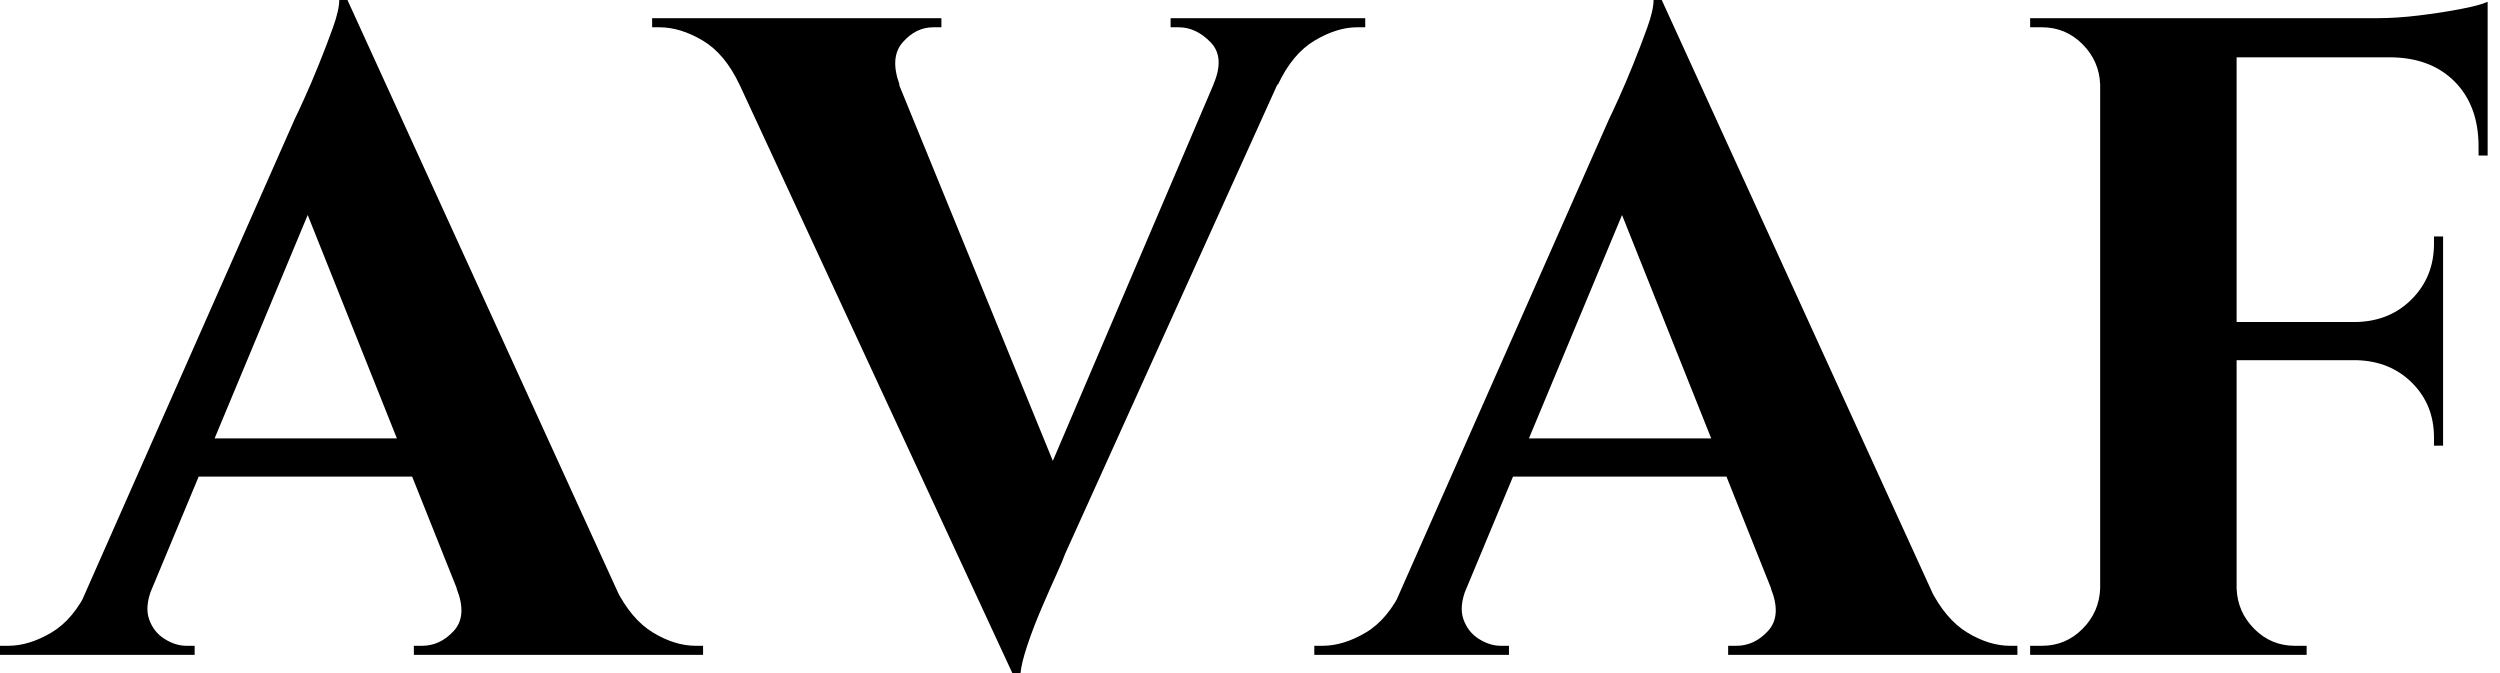 <svg baseProfile="full" height="28" version="1.1" viewBox="0 0 104 28" width="104" xmlns="http://www.w3.org/2000/svg" xmlns:ev="http://www.w3.org/2001/xml-events" xmlns:xlink="http://www.w3.org/1999/xlink"><defs /><g><path d="M13.395 0.0 25.73 27.016H18.957L11.086 7.303ZM5.259 24.481Q4.957 25.238 5.146 25.768Q5.335 26.297 5.789 26.581Q6.243 26.865 6.697 26.865H7.038V27.243H-1.059V26.865Q-1.059 26.865 -0.889 26.865Q-0.719 26.865 -0.719 26.865Q0.151 26.865 1.078 26.316Q2.005 25.768 2.611 24.481ZM13.395 0.0 13.546 4.616 4.162 27.13H1.4L11.2 4.957Q11.314 4.73 11.597 4.105Q11.881 3.481 12.203 2.686Q12.524 1.892 12.789 1.154Q13.054 0.416 13.054 0.0ZM17.368 18.238V19.827H6.243V18.238ZM17.935 24.481H24.557Q25.2 25.768 26.108 26.316Q27.016 26.865 27.886 26.865Q27.886 26.865 28.038 26.865Q28.189 26.865 28.189 26.865V27.243H16.157V26.865H16.497Q17.254 26.865 17.822 26.241Q18.389 25.616 17.935 24.481Z M41.054 28 28.53 0.984H35.303L43.362 20.697ZM41.054 28 40.941 23.384 50.551 0.87H53.276L43.249 23.043Q43.173 23.27 42.889 23.895Q42.605 24.519 42.265 25.314Q41.924 26.108 41.678 26.846Q41.432 27.584 41.395 28ZM49.416 3.519Q49.908 2.384 49.303 1.759Q48.697 1.135 47.978 1.135H47.638V0.757H55.735V1.135Q55.735 1.135 55.565 1.135Q55.395 1.135 55.395 1.135Q54.562 1.135 53.635 1.684Q52.708 2.232 52.103 3.519ZM36.362 3.519H29.703Q29.097 2.232 28.17 1.684Q27.243 1.135 26.373 1.135Q26.373 1.135 26.222 1.135Q26.07 1.135 26.07 1.135V0.757H38.103V1.135H37.762Q37.043 1.135 36.495 1.759Q35.946 2.384 36.362 3.519Z M68.07 0.0 80.405 27.016H73.632L65.762 7.303ZM59.935 24.481Q59.632 25.238 59.822 25.768Q60.011 26.297 60.465 26.581Q60.919 26.865 61.373 26.865H61.714V27.243H53.616V26.865Q53.616 26.865 53.786 26.865Q53.957 26.865 53.957 26.865Q54.827 26.865 55.754 26.316Q56.681 25.768 57.286 24.481ZM68.07 0.0 68.222 4.616 58.838 27.13H56.076L65.876 4.957Q65.989 4.73 66.273 4.105Q66.557 3.481 66.878 2.686Q67.2 1.892 67.465 1.154Q67.73 0.416 67.73 0.0ZM72.043 18.238V19.827H60.919V18.238ZM72.611 24.481H79.232Q79.876 25.768 80.784 26.316Q81.692 26.865 82.562 26.865Q82.562 26.865 82.714 26.865Q82.865 26.865 82.865 26.865V27.243H70.832V26.865H71.173Q71.93 26.865 72.497 26.241Q73.065 25.616 72.611 24.481Z M91.984 0.757V27.243H86.308V0.757ZM100.573 13.395V14.984H91.87V13.395ZM102.427 0.757V2.384H91.87V0.757ZM100.573 14.908V18.541H100.195V18.2Q100.195 16.838 99.286 15.93Q98.378 15.022 96.978 14.984V14.908ZM100.573 9.838V13.47H96.978V13.395Q98.378 13.357 99.286 12.43Q100.195 11.503 100.195 10.141V9.838ZM102.427 2.27V6.47H102.049V6.092Q102.049 4.389 101.046 3.386Q100.043 2.384 98.341 2.384V2.27ZM102.427 0.076V1.173L97.811 0.757Q98.643 0.757 99.57 0.643Q100.497 0.53 101.292 0.378Q102.086 0.227 102.427 0.076ZM86.422 24.481V27.243H83.395V26.865Q83.395 26.865 83.641 26.865Q83.886 26.865 83.886 26.865Q84.87 26.865 85.57 26.165Q86.27 25.465 86.308 24.481ZM86.422 3.519H86.308Q86.27 2.535 85.57 1.835Q84.87 1.135 83.886 1.135Q83.886 1.135 83.641 1.135Q83.395 1.135 83.395 1.135V0.757H86.422ZM91.87 24.481H91.984Q92.022 25.465 92.722 26.165Q93.422 26.865 94.405 26.865Q94.405 26.865 94.632 26.865Q94.859 26.865 94.897 26.865V27.243H91.87Z " fill="rgb(0,0,0)" transform="translate(1.059, 0)" /></g></svg>
